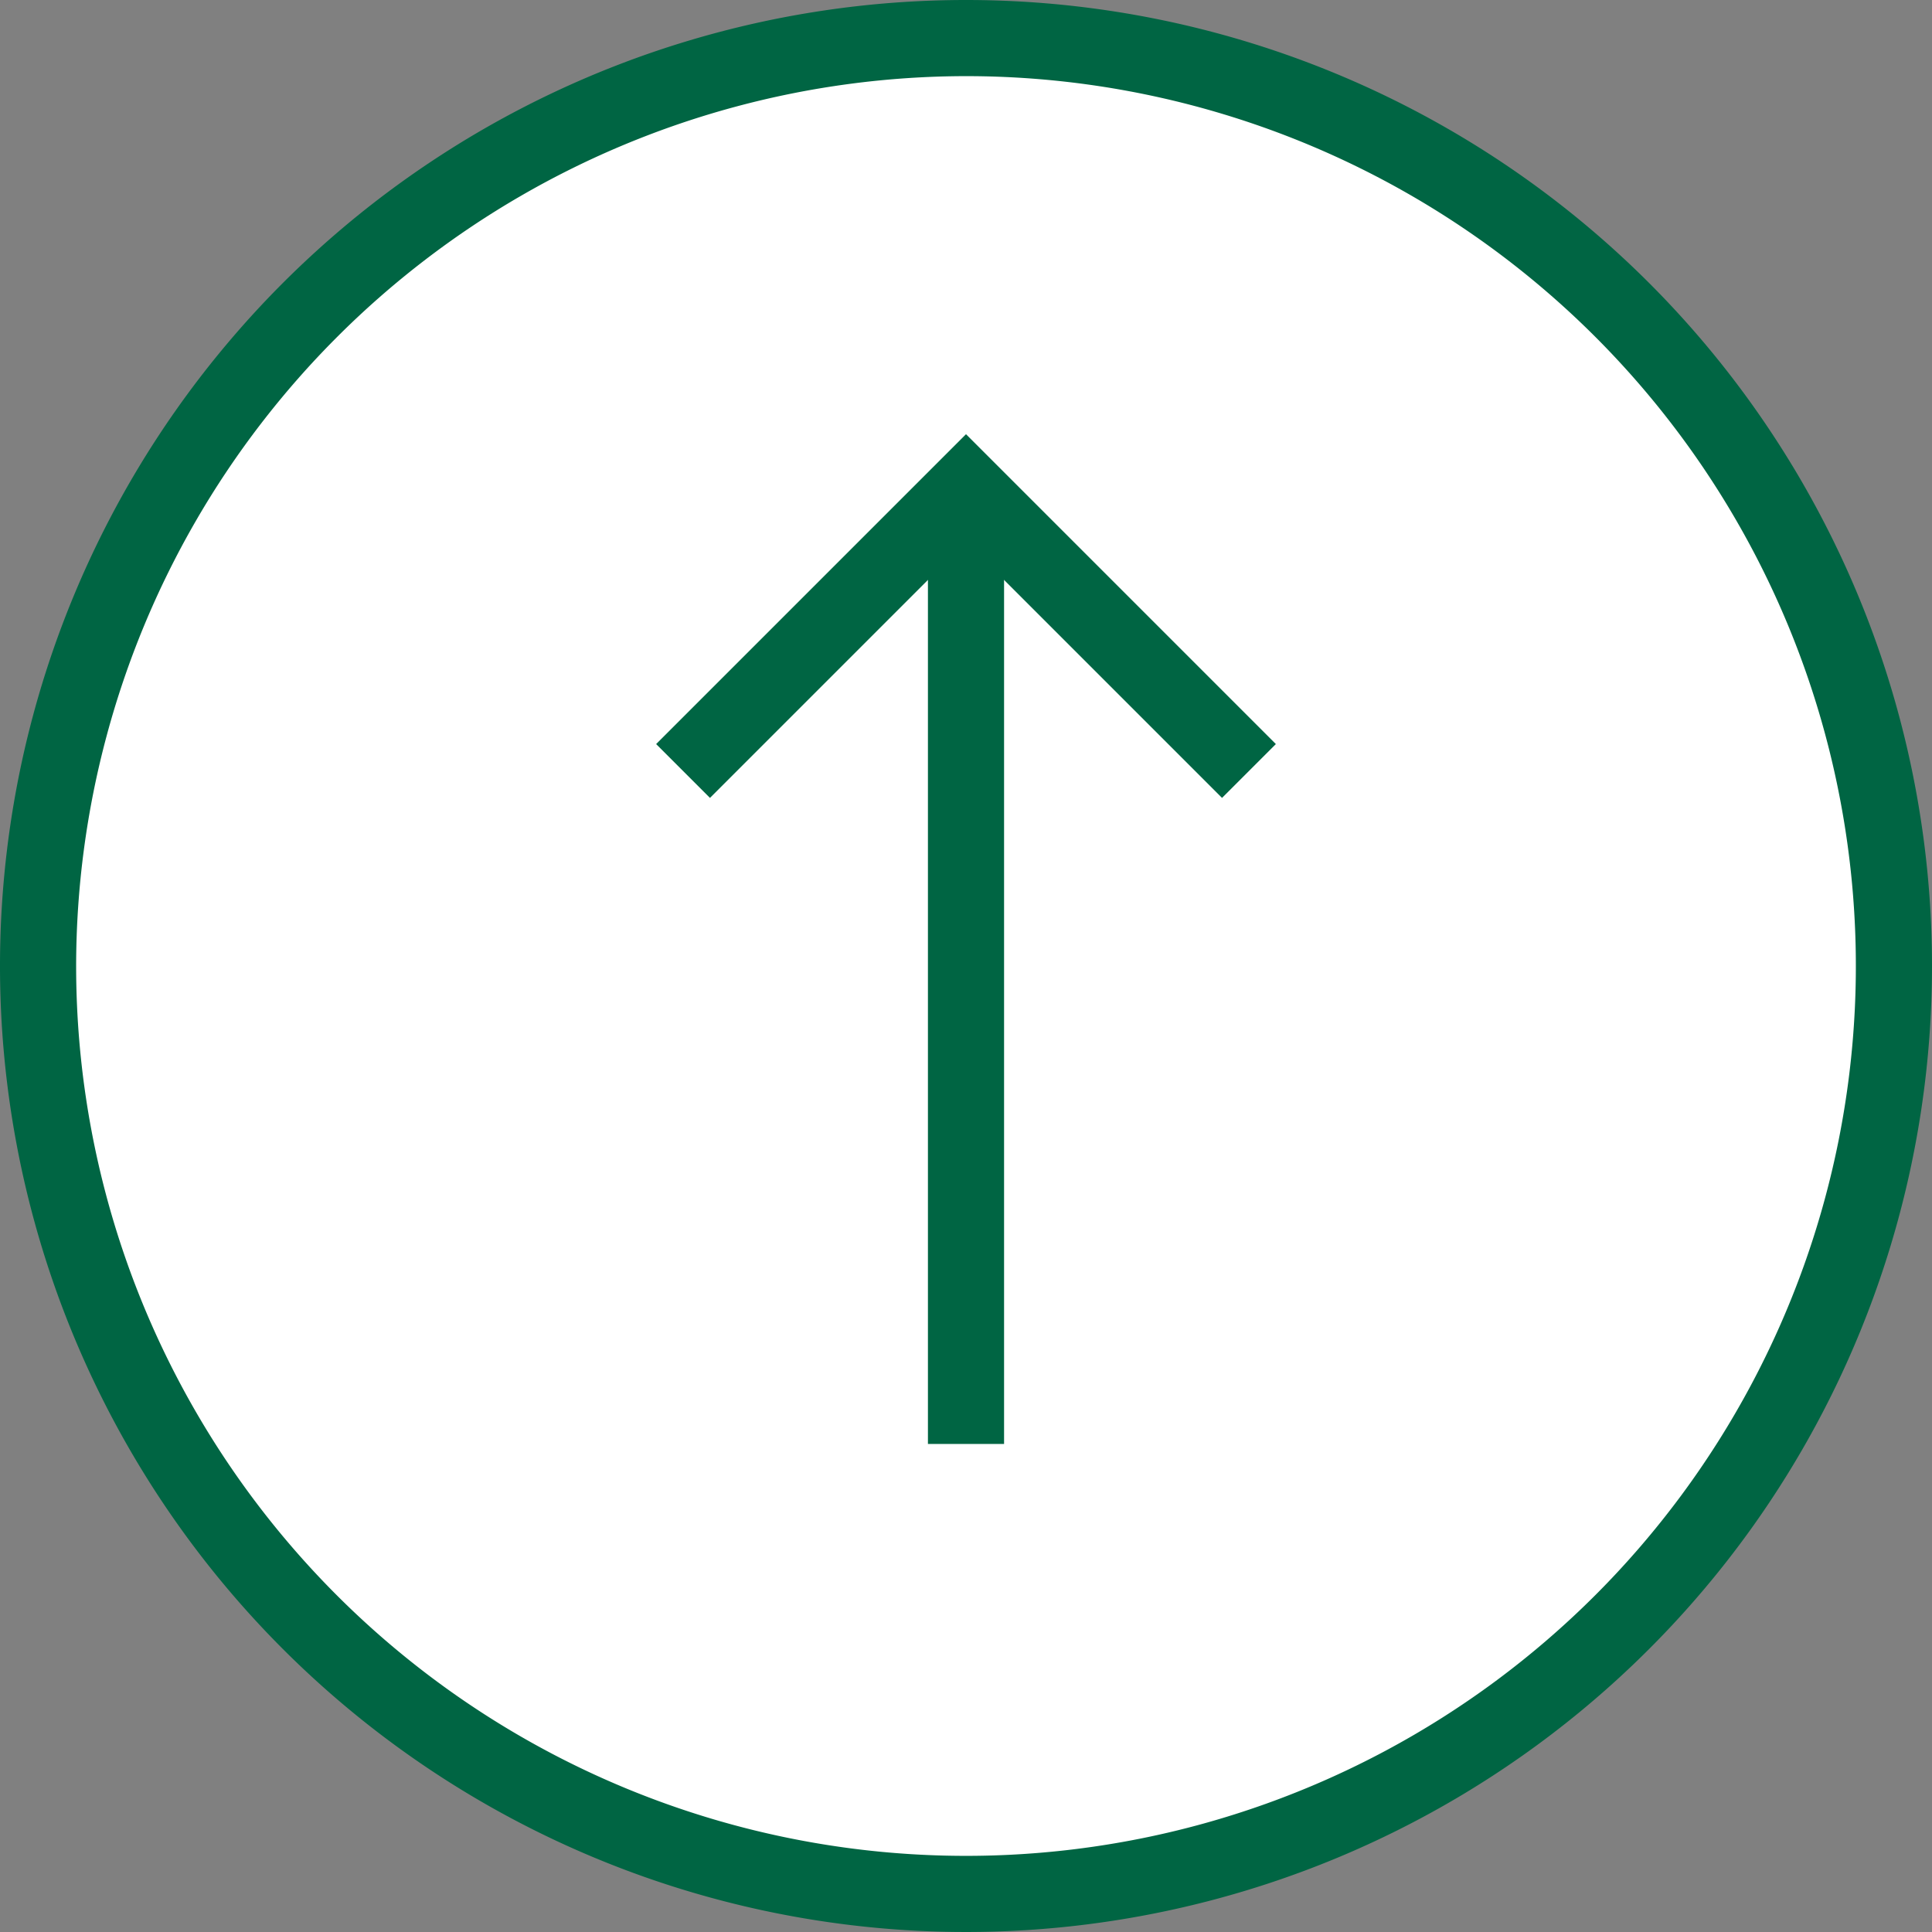 <svg xmlns="http://www.w3.org/2000/svg" viewBox="0 0 203 203"><rect x="0" y="0" width="203" height="203" fill="#808080" stroke="none"/><defs><style>.cls-1{fill:#fff;}.cls-2{fill:#006543;}.cls-3{fill:none;stroke:#006543;stroke-miterlimit:10;stroke-width:8px;}</style></defs><g id="レイヤー_2" data-name="レイヤー 2"><g id="フッター"><circle class="cls-1" cx="101.5" cy="101.5" r="97.5"/><path class="cls-2" d="M101.5,8A93.5,93.5,0,1,1,8,101.5,93.6,93.6,0,0,1,101.5,8m0-8A101.5,101.5,0,1,0,203,101.5,101.5,101.5,0,0,0,101.5,0Z"/><polyline class="cls-3" points="71.77 81.01 101.5 51.28 131.23 81.01"/><line class="cls-3" x1="101.5" y1="151.72" x2="101.5" y2="51.28"/></g></g></svg>